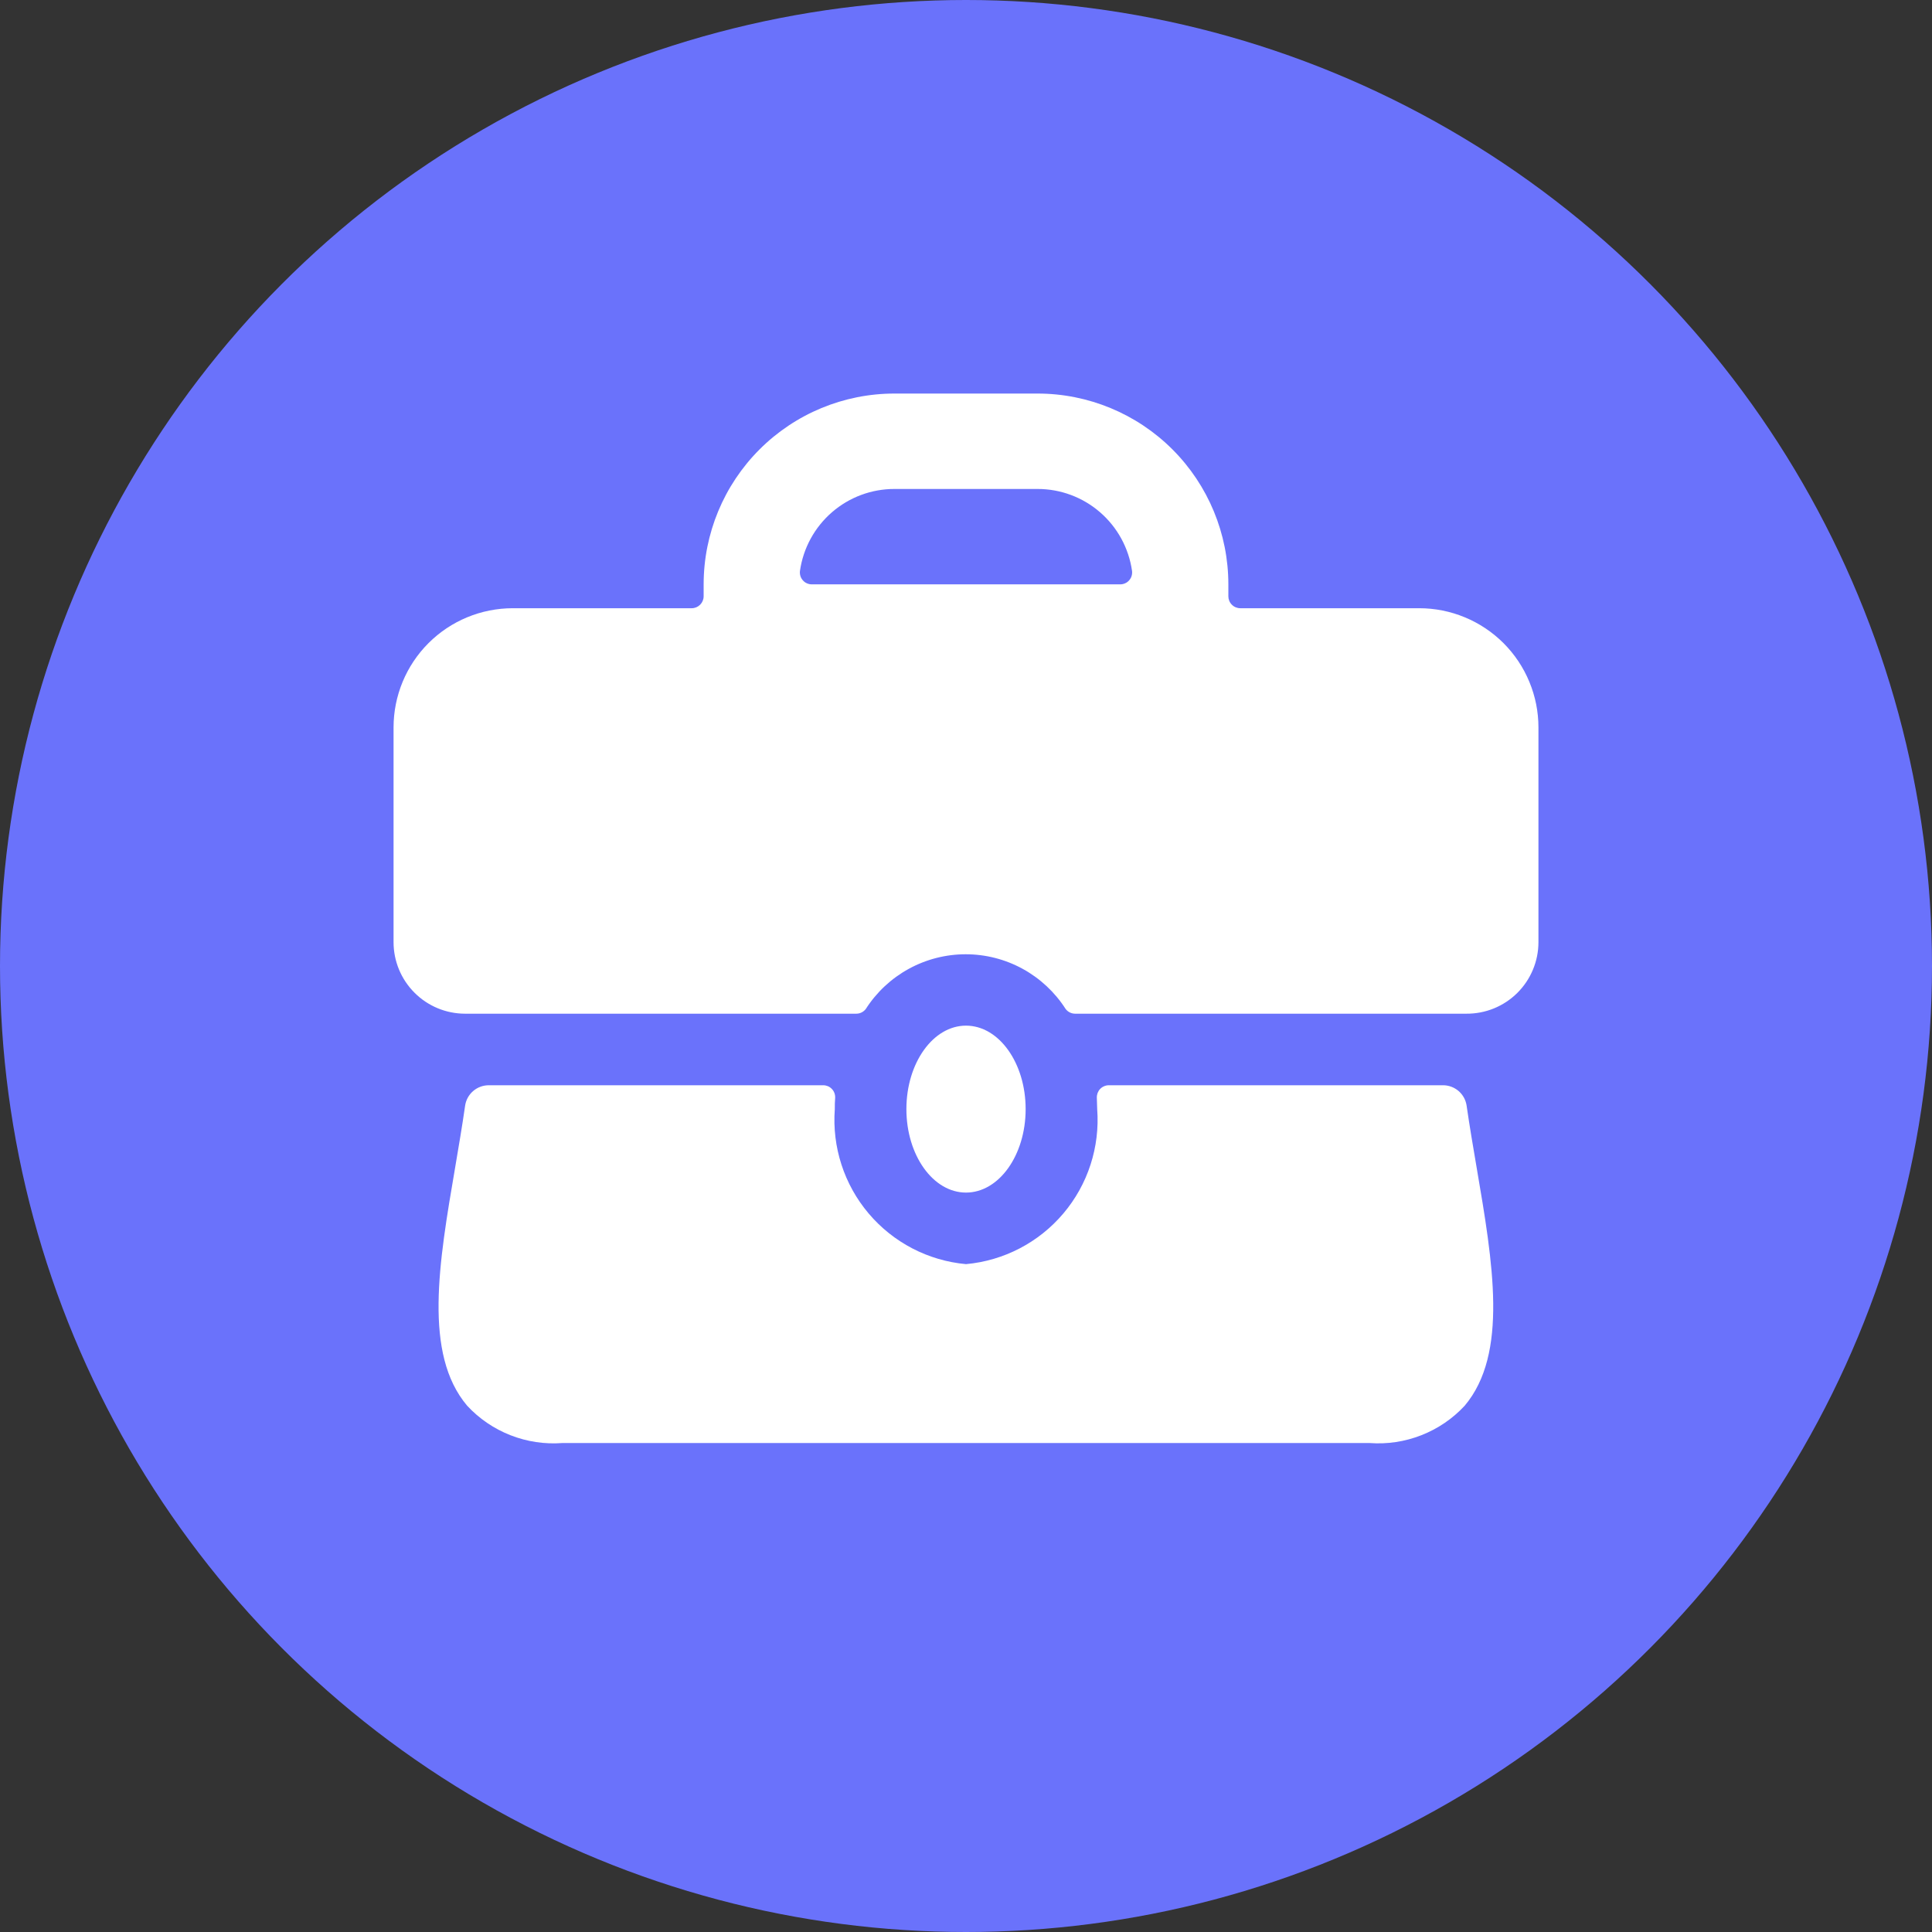 <svg width="54" height="54" viewBox="0 0 54 54" fill="none" xmlns="http://www.w3.org/2000/svg">
<rect x="0" y="0" width="54" height="54" fill="#333333" stroke="none"/>
<circle cx="27" cy="27" r="27" fill="#6A72FB"/>
<path d="M39.667 17H34.667C34.578 17 34.493 16.965 34.431 16.902C34.368 16.84 34.333 16.755 34.333 16.667V16.333C34.333 14.919 33.771 13.562 32.771 12.562C31.771 11.562 30.415 11 29 11H25C23.585 11 22.229 11.562 21.229 12.562C20.229 13.562 19.667 14.919 19.667 16.333V16.667C19.667 16.755 19.631 16.84 19.569 16.902C19.506 16.965 19.422 17 19.333 17H14.333C13.449 17 12.601 17.351 11.976 17.976C11.351 18.601 11 19.449 11 20.333V26.333C11 26.864 11.211 27.372 11.586 27.747C11.961 28.123 12.47 28.333 13 28.333H23.933C23.985 28.333 24.036 28.321 24.082 28.298C24.128 28.275 24.169 28.241 24.2 28.2C24.5 27.732 24.913 27.346 25.401 27.079C25.889 26.812 26.436 26.672 26.992 26.672C27.548 26.672 28.096 26.812 28.583 27.079C29.071 27.346 29.484 27.732 29.784 28.2C29.815 28.241 29.855 28.275 29.902 28.298C29.948 28.321 29.999 28.333 30.051 28.333H40.984C41.248 28.335 41.51 28.285 41.754 28.186C41.999 28.086 42.221 27.939 42.409 27.753C42.596 27.567 42.745 27.346 42.846 27.102C42.948 26.859 43 26.597 43 26.333V20.333C43 19.896 42.914 19.462 42.746 19.058C42.579 18.653 42.333 18.286 42.024 17.976C41.714 17.667 41.347 17.421 40.942 17.254C40.538 17.086 40.104 17 39.667 17ZM25 13.667H29C29.641 13.666 30.261 13.897 30.746 14.317C31.231 14.737 31.548 15.317 31.64 15.952C31.647 15.999 31.643 16.048 31.63 16.094C31.617 16.14 31.593 16.182 31.562 16.218C31.531 16.255 31.492 16.284 31.448 16.303C31.405 16.323 31.357 16.333 31.309 16.333H22.691C22.643 16.333 22.595 16.323 22.552 16.303C22.508 16.284 22.469 16.255 22.438 16.218C22.407 16.182 22.383 16.14 22.37 16.094C22.357 16.048 22.353 15.999 22.36 15.952C22.452 15.317 22.769 14.737 23.254 14.317C23.739 13.897 24.359 13.666 25 13.667Z" fill="white"/>
<path d="M27 35.333C25.942 35.237 24.965 34.728 24.279 33.917C23.593 33.107 23.254 32.059 23.333 31C23.333 30.895 23.333 30.791 23.343 30.687C23.345 30.641 23.339 30.596 23.323 30.553C23.308 30.51 23.284 30.471 23.252 30.438C23.221 30.405 23.183 30.378 23.142 30.36C23.1 30.343 23.055 30.333 23.009 30.333H13.667C13.505 30.332 13.348 30.389 13.226 30.494C13.103 30.599 13.023 30.745 13 30.905C12.919 31.472 12.82 32.048 12.723 32.623C12.264 35.305 11.832 37.84 13.056 39.289C13.393 39.653 13.808 39.935 14.27 40.116C14.731 40.296 15.227 40.371 15.721 40.333H38.279C38.772 40.37 39.266 40.296 39.727 40.115C40.187 39.935 40.601 39.654 40.937 39.292C42.163 37.84 41.729 35.305 41.271 32.625C41.173 32.051 41.075 31.475 40.993 30.908C40.971 30.749 40.892 30.603 40.771 30.497C40.65 30.392 40.494 30.333 40.333 30.333H30.991C30.945 30.333 30.9 30.343 30.859 30.361C30.817 30.379 30.779 30.405 30.748 30.438C30.717 30.471 30.693 30.511 30.677 30.553C30.662 30.596 30.655 30.641 30.657 30.687C30.657 30.791 30.667 30.895 30.667 31C30.746 32.059 30.407 33.107 29.721 33.917C29.035 34.728 28.058 35.237 27 35.333Z" fill="white"/>
<path d="M27 33.333C27.921 33.333 28.667 32.289 28.667 31C28.667 29.711 27.921 28.667 27 28.667C26.08 28.667 25.334 29.711 25.334 31C25.334 32.289 26.08 33.333 27 33.333Z" fill="white"/>
</svg>
